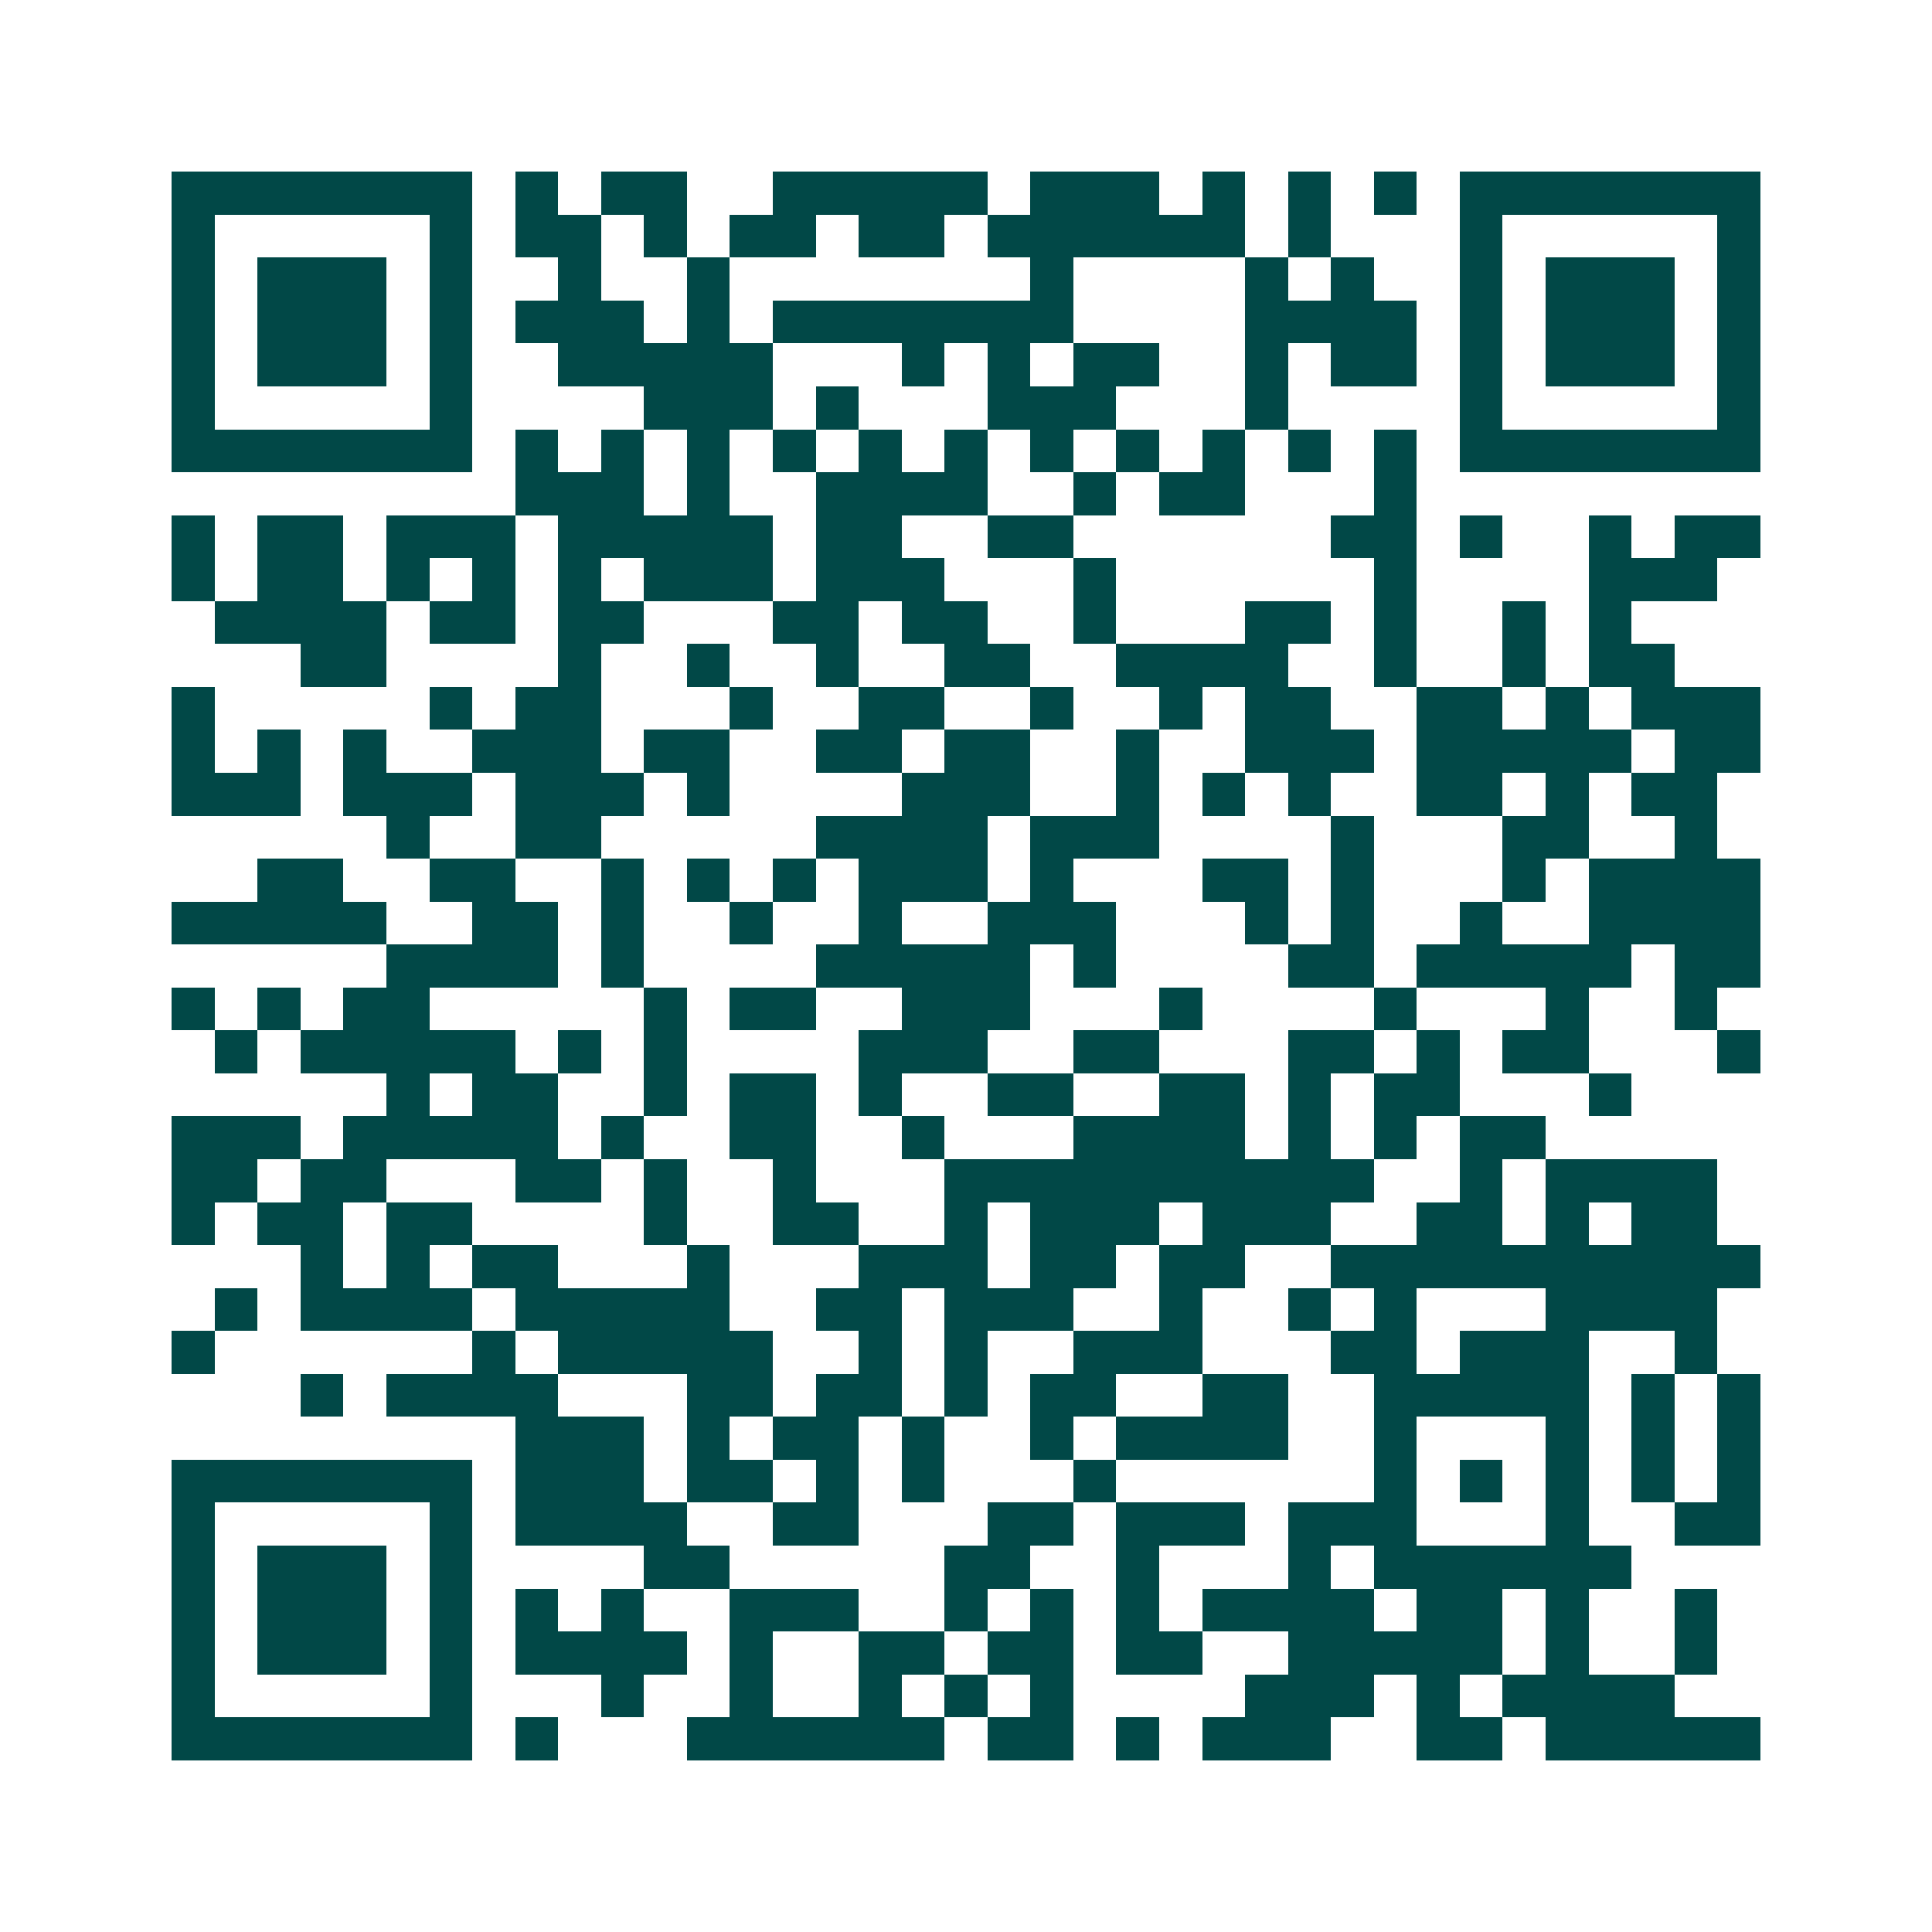 <svg xmlns="http://www.w3.org/2000/svg" width="200" height="200" viewBox="0 0 45 45" shape-rendering="crispEdges"><path fill="#ffffff" d="M0 0h45v45H0z"/><path stroke="#014847" d="M4 4.5h7m1 0h1m1 0h2m2 0h5m1 0h3m1 0h1m1 0h1m1 0h1m1 0h7M4 5.5h1m5 0h1m1 0h2m1 0h1m1 0h2m1 0h2m1 0h6m1 0h1m3 0h1m5 0h1M4 6.5h1m1 0h3m1 0h1m2 0h1m2 0h1m7 0h1m4 0h1m1 0h1m2 0h1m1 0h3m1 0h1M4 7.5h1m1 0h3m1 0h1m1 0h3m1 0h1m1 0h7m4 0h4m1 0h1m1 0h3m1 0h1M4 8.5h1m1 0h3m1 0h1m2 0h5m3 0h1m1 0h1m1 0h2m2 0h1m1 0h2m1 0h1m1 0h3m1 0h1M4 9.5h1m5 0h1m4 0h3m1 0h1m3 0h3m3 0h1m4 0h1m5 0h1M4 10.5h7m1 0h1m1 0h1m1 0h1m1 0h1m1 0h1m1 0h1m1 0h1m1 0h1m1 0h1m1 0h1m1 0h1m1 0h7M12 11.5h3m1 0h1m2 0h4m2 0h1m1 0h2m3 0h1M4 12.5h1m1 0h2m1 0h3m1 0h5m1 0h2m2 0h2m6 0h2m1 0h1m2 0h1m1 0h2M4 13.5h1m1 0h2m1 0h1m1 0h1m1 0h1m1 0h3m1 0h3m3 0h1m6 0h1m4 0h3M5 14.5h4m1 0h2m1 0h2m3 0h2m1 0h2m2 0h1m3 0h2m1 0h1m2 0h1m1 0h1M7 15.5h2m4 0h1m2 0h1m2 0h1m2 0h2m2 0h4m2 0h1m2 0h1m1 0h2M4 16.5h1m5 0h1m1 0h2m3 0h1m2 0h2m2 0h1m2 0h1m1 0h2m2 0h2m1 0h1m1 0h3M4 17.5h1m1 0h1m1 0h1m2 0h3m1 0h2m2 0h2m1 0h2m2 0h1m2 0h3m1 0h5m1 0h2M4 18.5h3m1 0h3m1 0h3m1 0h1m4 0h3m2 0h1m1 0h1m1 0h1m2 0h2m1 0h1m1 0h2M9 19.5h1m2 0h2m5 0h4m1 0h3m4 0h1m3 0h2m2 0h1M6 20.5h2m2 0h2m2 0h1m1 0h1m1 0h1m1 0h3m1 0h1m3 0h2m1 0h1m3 0h1m1 0h4M4 21.5h5m2 0h2m1 0h1m2 0h1m2 0h1m2 0h3m3 0h1m1 0h1m2 0h1m2 0h4M9 22.5h4m1 0h1m4 0h5m1 0h1m4 0h2m1 0h5m1 0h2M4 23.5h1m1 0h1m1 0h2m5 0h1m1 0h2m2 0h3m3 0h1m4 0h1m3 0h1m2 0h1M5 24.5h1m1 0h5m1 0h1m1 0h1m4 0h3m2 0h2m3 0h2m1 0h1m1 0h2m3 0h1M9 25.5h1m1 0h2m2 0h1m1 0h2m1 0h1m2 0h2m2 0h2m1 0h1m1 0h2m3 0h1M4 26.5h3m1 0h5m1 0h1m2 0h2m2 0h1m3 0h4m1 0h1m1 0h1m1 0h2M4 27.5h2m1 0h2m3 0h2m1 0h1m2 0h1m3 0h10m2 0h1m1 0h4M4 28.5h1m1 0h2m1 0h2m4 0h1m2 0h2m2 0h1m1 0h3m1 0h3m2 0h2m1 0h1m1 0h2M7 29.5h1m1 0h1m1 0h2m3 0h1m3 0h3m1 0h2m1 0h2m2 0h10M5 30.5h1m1 0h4m1 0h5m2 0h2m1 0h3m2 0h1m2 0h1m1 0h1m3 0h4M4 31.5h1m6 0h1m1 0h5m2 0h1m1 0h1m2 0h3m3 0h2m1 0h3m2 0h1M7 32.5h1m1 0h4m3 0h2m1 0h2m1 0h1m1 0h2m2 0h2m2 0h5m1 0h1m1 0h1M12 33.5h3m1 0h1m1 0h2m1 0h1m2 0h1m1 0h4m2 0h1m3 0h1m1 0h1m1 0h1M4 34.5h7m1 0h3m1 0h2m1 0h1m1 0h1m3 0h1m6 0h1m1 0h1m1 0h1m1 0h1m1 0h1M4 35.5h1m5 0h1m1 0h4m2 0h2m3 0h2m1 0h3m1 0h3m3 0h1m2 0h2M4 36.5h1m1 0h3m1 0h1m4 0h2m5 0h2m2 0h1m3 0h1m1 0h6M4 37.5h1m1 0h3m1 0h1m1 0h1m1 0h1m2 0h3m2 0h1m1 0h1m1 0h1m1 0h4m1 0h2m1 0h1m2 0h1M4 38.5h1m1 0h3m1 0h1m1 0h4m1 0h1m2 0h2m1 0h2m1 0h2m2 0h5m1 0h1m2 0h1M4 39.5h1m5 0h1m3 0h1m2 0h1m2 0h1m1 0h1m1 0h1m4 0h3m1 0h1m1 0h4M4 40.5h7m1 0h1m3 0h6m1 0h2m1 0h1m1 0h3m2 0h2m1 0h5"/></svg>

